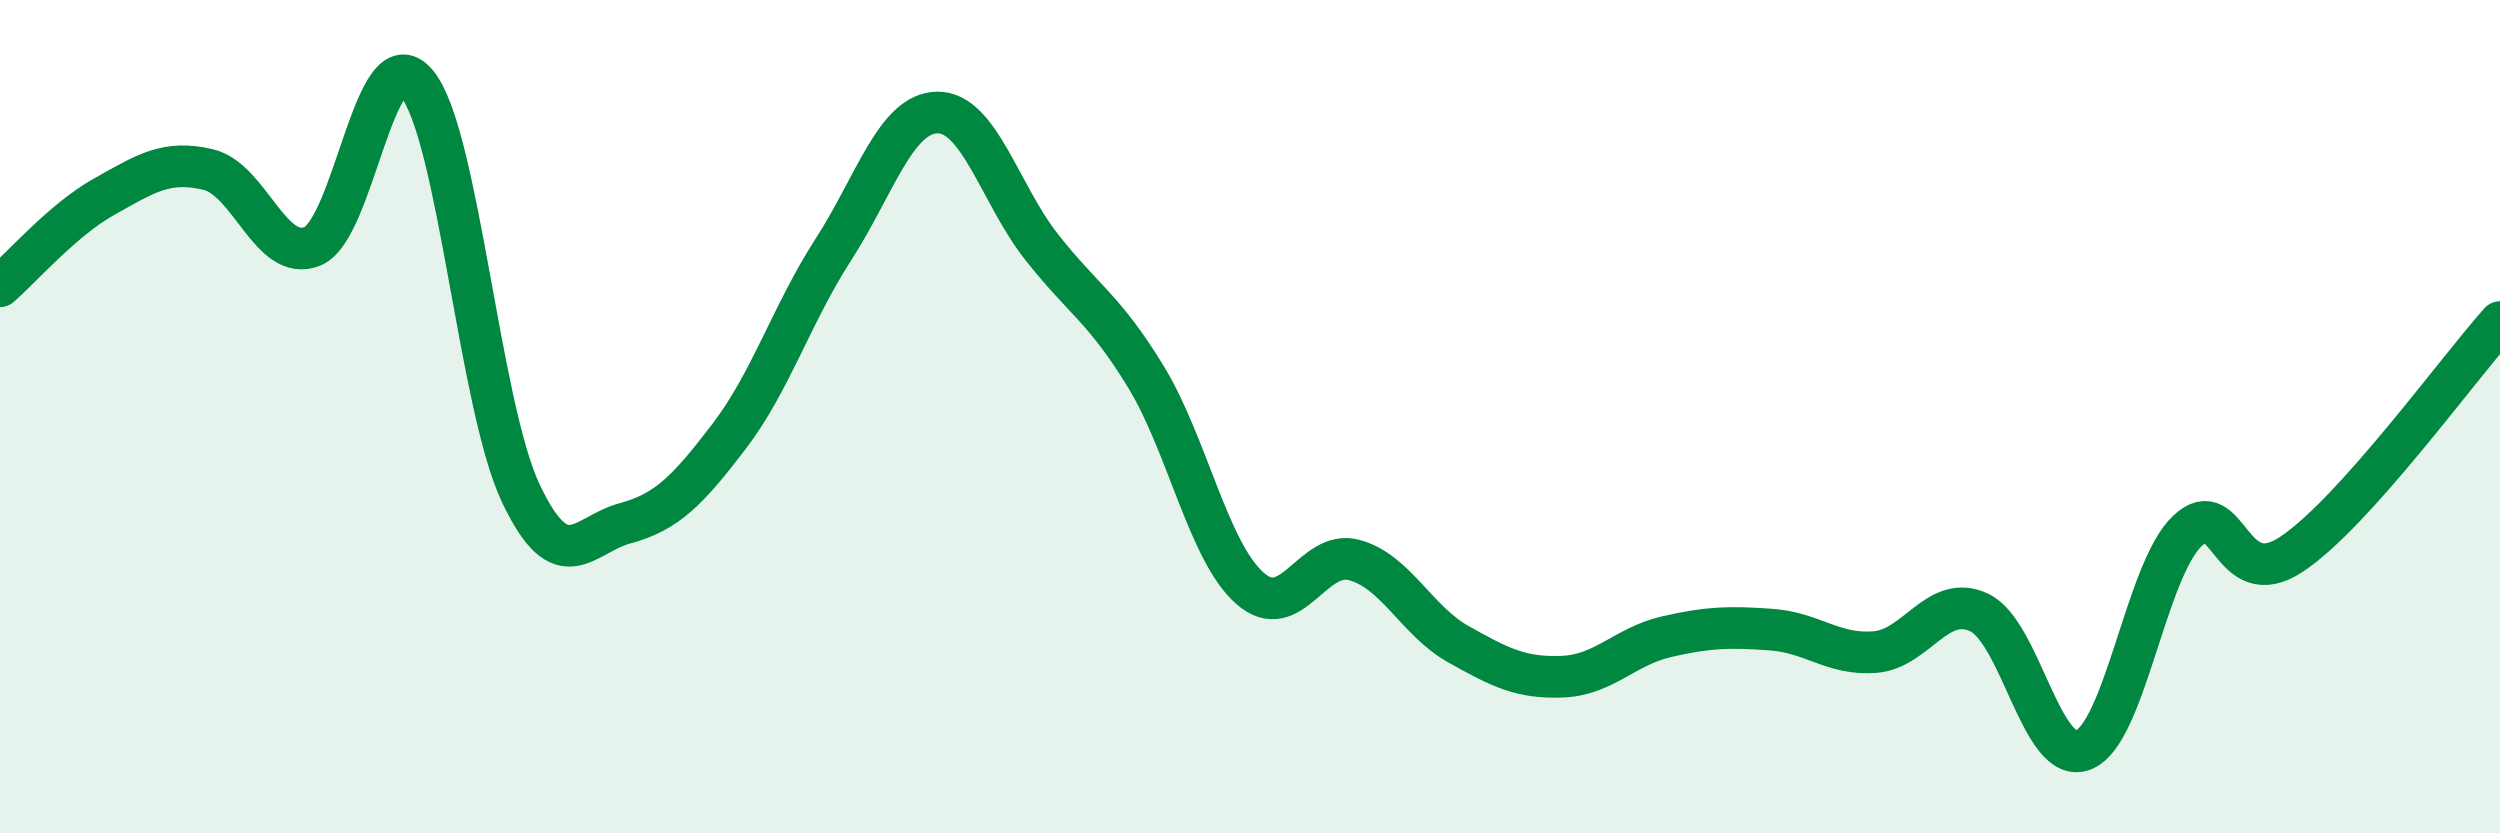 
    <svg width="60" height="20" viewBox="0 0 60 20" xmlns="http://www.w3.org/2000/svg">
      <path
        d="M 0,6.87 C 0.5,6.44 1.5,5.28 2.5,4.72 C 3.5,4.16 4,3.83 5,4.07 C 6,4.31 6.5,6.32 7.5,5.91 C 8.5,5.5 9,0.81 10,2 C 11,3.19 11.5,9.73 12.5,11.84 C 13.5,13.95 14,12.83 15,12.56 C 16,12.29 16.5,11.78 17.5,10.47 C 18.5,9.16 19,7.54 20,5.99 C 21,4.44 21.5,2.71 22.5,2.7 C 23.5,2.69 24,4.66 25,5.93 C 26,7.2 26.5,7.4 27.5,9.04 C 28.5,10.68 29,13.24 30,14.12 C 31,15 31.5,13.17 32.5,13.44 C 33.5,13.71 34,14.9 35,15.46 C 36,16.02 36.5,16.28 37.5,16.24 C 38.5,16.2 39,15.51 40,15.28 C 41,15.05 41.5,15.04 42.5,15.11 C 43.5,15.18 44,15.73 45,15.65 C 46,15.57 46.5,14.23 47.5,14.7 C 48.5,15.17 49,18.39 50,18 C 51,17.61 51.5,13.68 52.5,12.74 C 53.5,11.8 53.5,14.3 55,13.3 C 56.5,12.3 59,8.84 60,7.73L60 20L0 20Z"
        fill="#008740"
        opacity="0.1"
        stroke-linecap="round"
        stroke-linejoin="round"
      />
      <path
        d="M 0,6.87 C 0.5,6.44 1.5,5.28 2.5,4.72 C 3.5,4.16 4,3.83 5,4.07 C 6,4.31 6.5,6.32 7.5,5.91 C 8.5,5.5 9,0.81 10,2 C 11,3.19 11.5,9.73 12.5,11.84 C 13.5,13.95 14,12.83 15,12.56 C 16,12.29 16.5,11.78 17.5,10.47 C 18.5,9.16 19,7.54 20,5.99 C 21,4.44 21.5,2.71 22.5,2.7 C 23.5,2.69 24,4.66 25,5.93 C 26,7.2 26.5,7.4 27.5,9.04 C 28.5,10.68 29,13.24 30,14.12 C 31,15 31.5,13.17 32.5,13.44 C 33.5,13.71 34,14.9 35,15.46 C 36,16.02 36.5,16.28 37.5,16.24 C 38.5,16.2 39,15.51 40,15.28 C 41,15.05 41.5,15.04 42.5,15.11 C 43.5,15.18 44,15.73 45,15.65 C 46,15.57 46.5,14.23 47.5,14.7 C 48.5,15.17 49,18.39 50,18 C 51,17.61 51.5,13.68 52.5,12.74 C 53.5,11.8 53.5,14.3 55,13.3 C 56.5,12.3 59,8.84 60,7.73"
        stroke="#008740"
        stroke-width="1"
        fill="none"
        stroke-linecap="round"
        stroke-linejoin="round"
      />
    </svg>
  